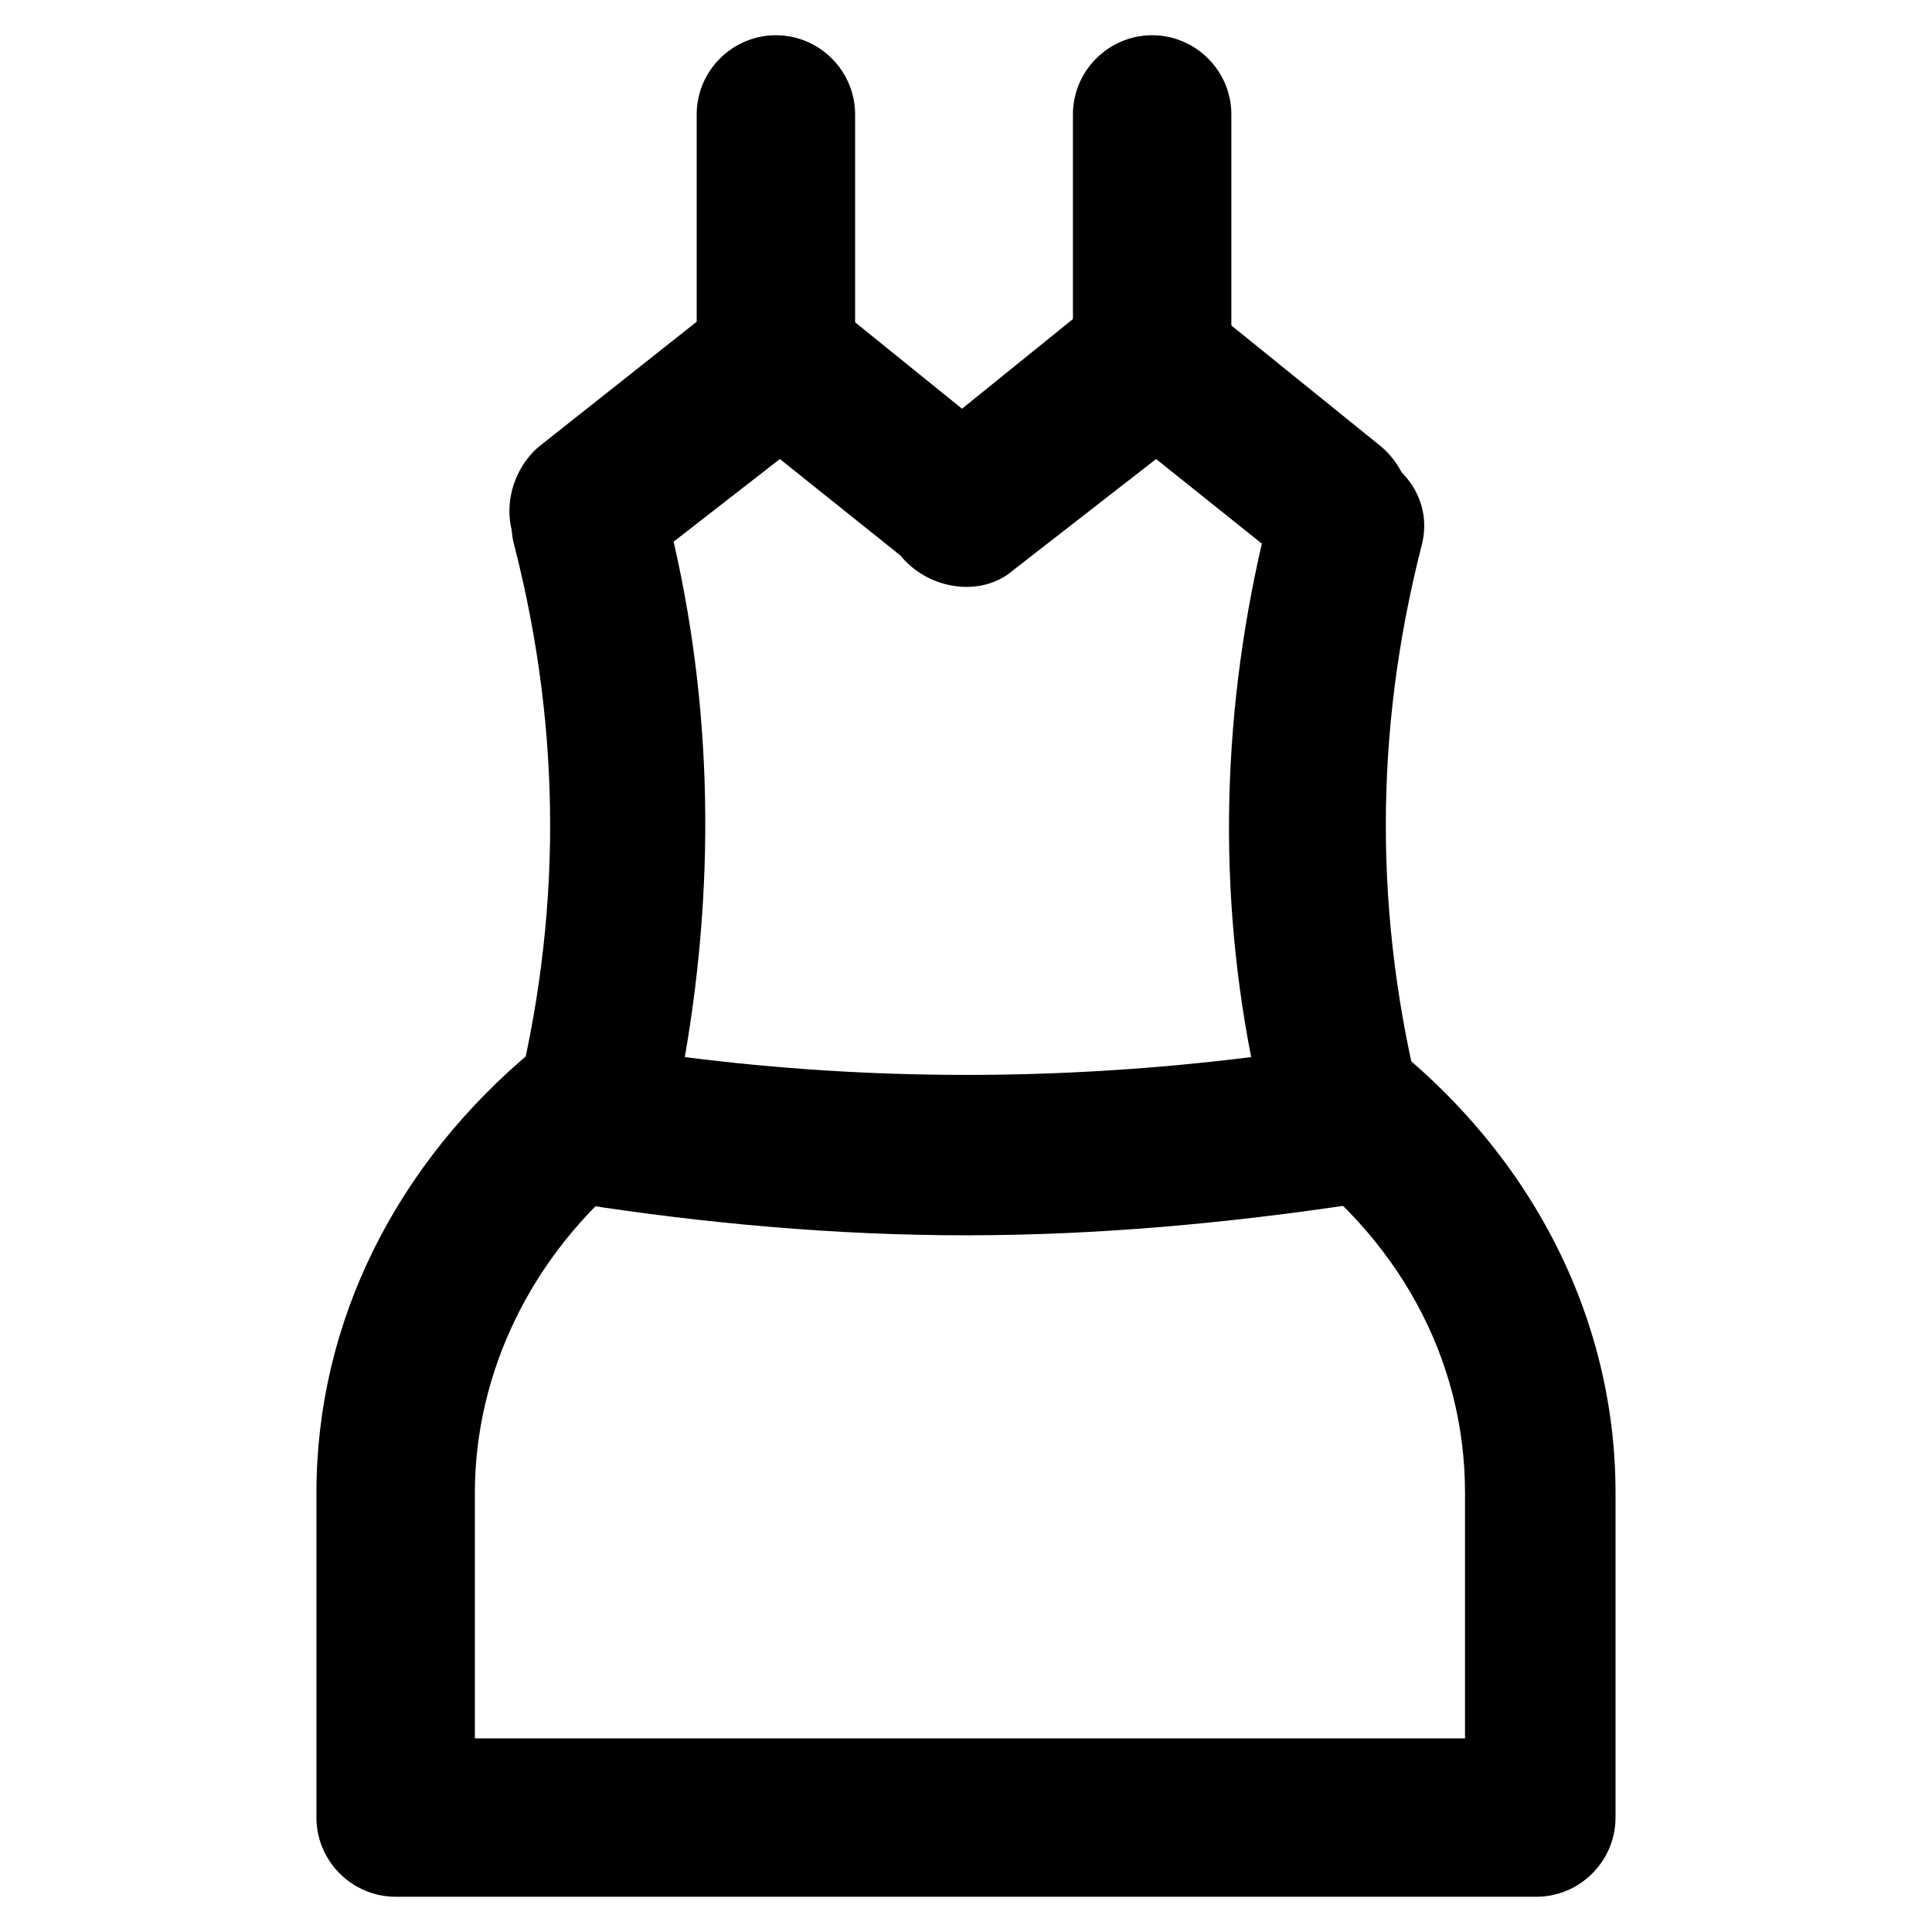<?xml version="1.0" encoding="UTF-8"?>
<!-- Uploaded to: ICON Repo, www.svgrepo.com, Generator: ICON Repo Mixer Tools -->
<svg fill="#000000" width="800px" height="800px" version="1.1" viewBox="144 144 512 512" xmlns="http://www.w3.org/2000/svg">
 <g>
  <path d="m400 471.37c-34.637 0-69.273-3.148-102.86-8.398-5.246-1.051-10.496-4.199-13.645-9.445-3.148-5.246-4.199-10.496-3.148-16.793 12.594-49.332 12.594-98.664 0-147.99-3.148-10.496 4.199-22.043 14.695-25.191 10.496-3.148 22.043 4.199 25.191 14.695 12.594 48.281 13.645 97.613 5.246 145.89 49.332 6.297 99.711 6.297 150.09 0-9.445-48.281-7.348-97.613 5.246-145.89 3.148-10.496 13.645-17.844 25.191-14.695 10.496 3.148 17.844 13.645 14.695 25.191-12.594 49.332-12.594 98.664 0 147.99 1.051 5.246 0 11.547-3.148 16.793-3.148 5.246-8.398 8.398-13.645 9.445-34.641 5.25-69.277 8.398-103.91 8.398z"/>
  <path d="m400 299.24c-4.199 0-9.445-1.051-12.594-4.199l-36.734-29.391-37.789 29.391c-8.398 7.348-22.043 5.246-29.391-3.148-7.348-8.398-5.246-22.043 3.148-29.391l50.383-39.883c7.348-6.297 17.844-6.297 25.191 0l49.332 39.887c8.398 7.348 10.496 19.941 3.148 29.391-3.152 4.191-8.398 7.344-14.695 7.344z"/>
  <path d="m499.71 299.24c-4.199 0-9.445-1.051-12.594-4.199l-36.734-29.391-37.789 29.391c-8.398 7.348-22.043 5.246-29.391-3.148-7.348-8.398-5.246-22.043 3.148-29.391l49.332-39.887c7.348-6.297 17.844-6.297 25.191 0l49.332 39.887c8.398 7.348 10.496 19.941 3.148 29.391-2.098 4.195-7.348 7.348-13.645 7.348z"/>
  <path d="m349.62 250.95c-11.547 0-20.992-9.445-20.992-20.992v-55.629c0-11.547 9.445-20.992 20.992-20.992 11.547 0 20.992 9.445 20.992 20.992v56.68c0 11.547-9.445 19.941-20.992 19.941z"/>
  <path d="m449.33 250.95c-11.547 0-20.992-9.445-20.992-20.992v-55.629c0-11.547 9.445-20.992 20.992-20.992s20.992 9.445 20.992 20.992v56.68c0 11.547-9.445 19.941-20.992 19.941z"/>
  <path d="m551.14 646.66h-302.29c-11.547 0-20.992-9.445-20.992-20.992v-86.066c0-45.133 20.992-87.117 57.727-117.55 8.398-7.348 22.043-6.297 29.391 3.148 7.348 8.398 6.297 22.043-3.148 29.391-27.289 22.043-41.984 53.531-41.984 85.02v65.074h262.4v-65.074c0-35.688-17.844-68.223-49.332-90.266-9.445-6.297-11.547-19.941-5.246-28.34 6.297-9.445 19.941-11.547 28.34-5.246 41.984 30.438 66.125 75.57 66.125 123.85v86.066c-0.004 11.539-9.449 20.988-20.996 20.988z"/>
 </g>
</svg>